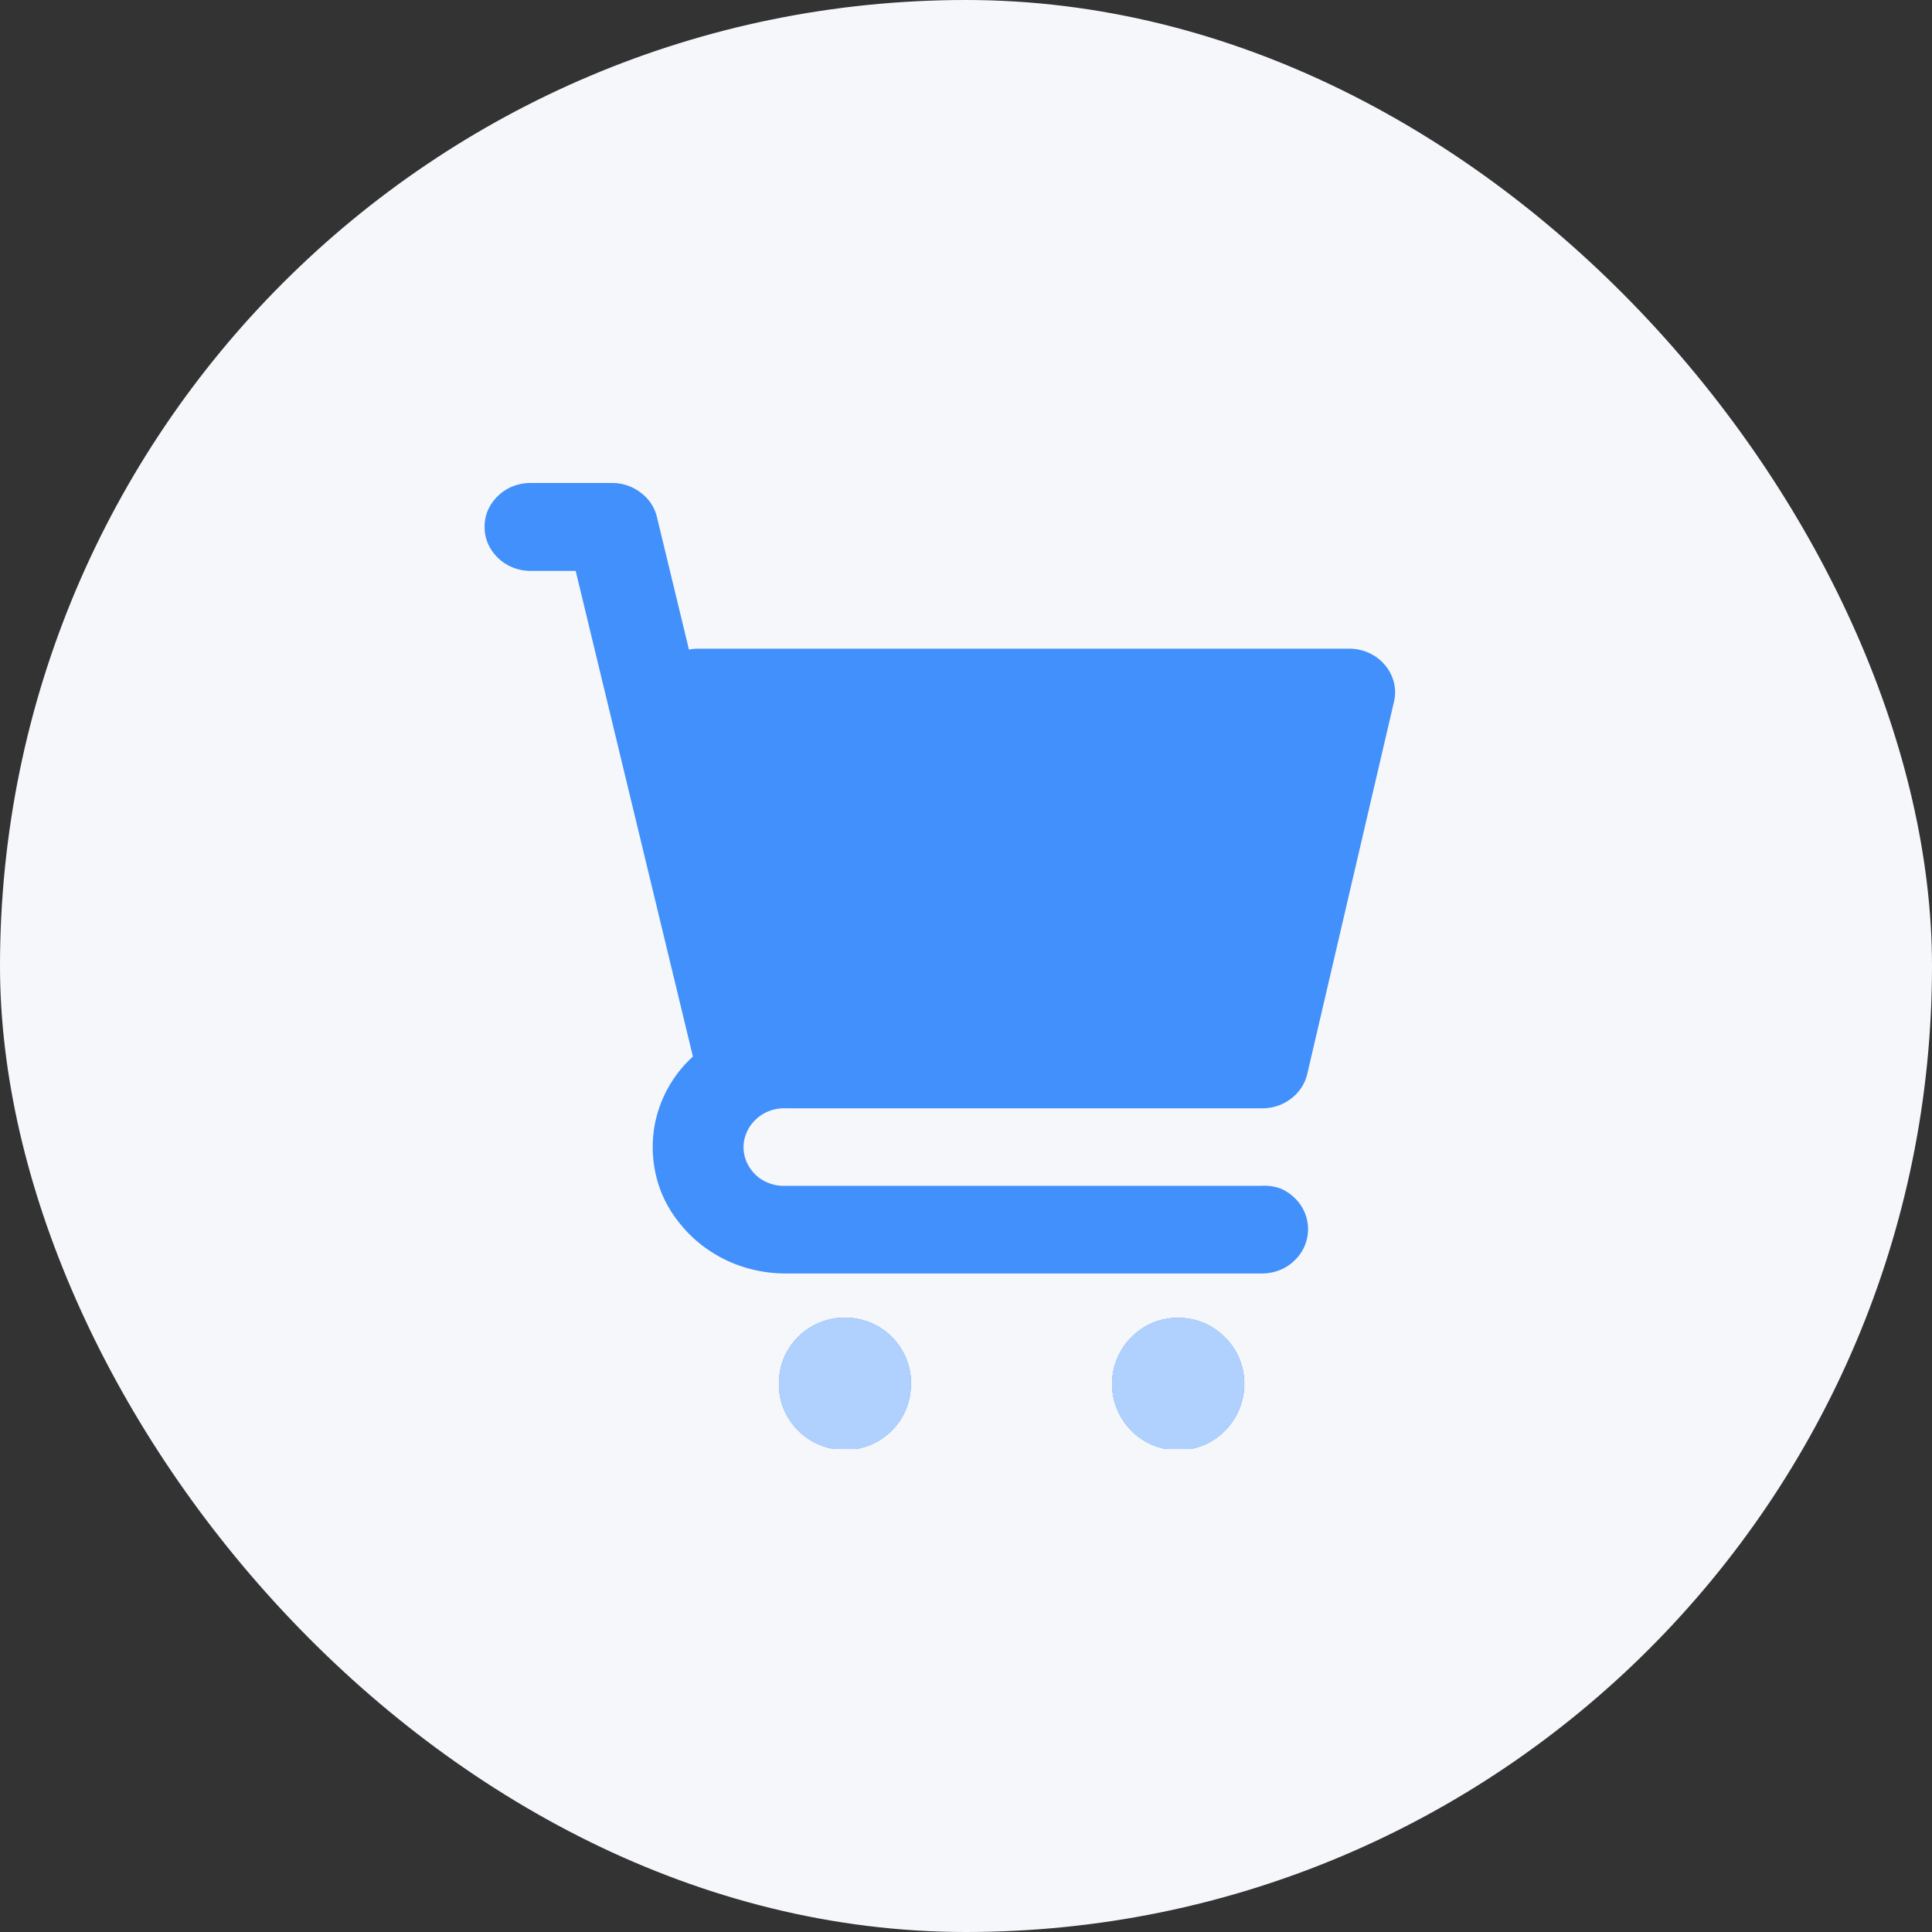<?xml version="1.0" encoding="utf-8"?>
<svg xmlns="http://www.w3.org/2000/svg" xmlns:xlink="http://www.w3.org/1999/xlink" width="40" height="40" viewBox="0 0 40 40">
  <rect x="0" y="0" width="40" height="40" fill="#333333" stroke="none"/>
  <defs>
    <clipPath id="clip-path">
      <path id="Path_9251" data-name="Path 9251" d="M1.156,0h20V16.54h-20Zm0,0" transform="translate(-1.156)"/>
    </clipPath>
    <clipPath id="clip-path-2">
      <path id="Path_9253" data-name="Path 9253" d="M10,25h3.46v2.768H10Zm0,0" transform="translate(-10 -25)"/>
    </clipPath>
    <clipPath id="clip-path-3">
      <path id="Path_9255" data-name="Path 9255" d="M20,25h3.46v2.768H20Zm0,0" transform="translate(-20 -25)"/>
    </clipPath>
    <clipPath id="clip-path-4">
      <path id="Path_9257" data-name="Path 9257" d="M10,25h3.46v2.768H10Zm0,0" transform="translate(-10 -25)" fill="#b0d1fd"/>
    </clipPath>
    <clipPath id="clip-path-5">
      <path id="Path_9259" data-name="Path 9259" d="M20,25h3.46v2.768H20Zm0,0" transform="translate(-20 -25)" fill="#b0d1fd"/>
    </clipPath>
  </defs>
  <g id="Group_12757" data-name="Group 12757" transform="translate(-12878 -12619)">
    <g id="Group_20041" data-name="Group 20041" transform="translate(20843 29645)">
      <rect id="Rectangle_7230" data-name="Rectangle 7230" width="40" height="40" rx="20" transform="translate(-7965 -17026)" fill="#f5f7fa"/>
    </g>
    <g id="E-commerce-Data" transform="translate(12885.844 12629)">
      <g id="Group_12752" data-name="Group 12752" transform="translate(1.156)" clip-path="url(#clip-path)">
        <path id="Path_9250" data-name="Path 9250" d="M18.293,14.551H8.425A.818.818,0,0,1,8.1,14.5a.8.8,0,0,1-.282-.17.837.837,0,0,1-.189-.264.773.773,0,0,1-.068-.315.751.751,0,0,1,.068-.312.78.78,0,0,1,.189-.264A.811.811,0,0,1,8.1,13a.867.867,0,0,1,.33-.054h9.867a.962.962,0,0,0,.6-.2.893.893,0,0,0,.336-.514l1.794-7.7a.85.85,0,0,0,0-.4.9.9,0,0,0-.186-.363.927.927,0,0,0-.33-.25.984.984,0,0,0-.412-.089H6.631a1.037,1.037,0,0,0-.2.019L5.768.705A.881.881,0,0,0,5.432.2.958.958,0,0,0,4.84,0H3.146a1,1,0,0,0-.364.07.911.911,0,0,0-.307.2.925.925,0,0,0-.209.3A.861.861,0,0,0,2.2.91a.861.861,0,0,0,.071.347.943.943,0,0,0,.516.493,1,1,0,0,0,.364.07h.935L6.513,11.875a2.562,2.562,0,0,0-.776,1.341,2.555,2.555,0,0,0,.144,1.524A2.581,2.581,0,0,0,6.3,15.4a2.652,2.652,0,0,0,.6.522,2.774,2.774,0,0,0,.731.331,2.892,2.892,0,0,0,.8.113h9.867a1,1,0,0,0,.364-.07.911.911,0,0,0,.307-.2.883.883,0,0,0,.209-.3.89.89,0,0,0,0-.695.883.883,0,0,0-.209-.3.911.911,0,0,0-.307-.2A1,1,0,0,0,18.293,14.551Zm0,0" transform="translate(-1.167 0)" fill="#4190fb"/>
      </g>
      <g id="Group_12753" data-name="Group 12753" transform="translate(7.601 17.232)" clip-path="url(#clip-path-2)">
        <path id="Path_9252" data-name="Path 9252" d="M13.715,26.442a1.384,1.384,0,0,1-.1.524,1.367,1.367,0,0,1-.743.743,1.384,1.384,0,0,1-.524.1,1.366,1.366,0,0,1-1.265-.846,1.334,1.334,0,0,1-.1-.524,1.353,1.353,0,0,1,.1-.524,1.362,1.362,0,0,1,1.265-.843,1.384,1.384,0,0,1,.524.1,1.36,1.36,0,0,1,.846,1.265Zm0,0" transform="translate(-10.301 -25.023)" fill="#4190fb"/>
      </g>
      <g id="Group_12754" data-name="Group 12754" transform="translate(15.031 17.232)" clip-path="url(#clip-path-3)">
        <path id="Path_9254" data-name="Path 9254" d="M22.952,26.442a1.383,1.383,0,0,1-.4.97,1.375,1.375,0,0,1-.443.3,1.39,1.39,0,0,1-1.049,0,1.373,1.373,0,0,1-.741-.743,1.336,1.336,0,0,1-.105-.524,1.37,1.37,0,0,1,.4-.968,1.375,1.375,0,0,1,.443-.3,1.39,1.39,0,0,1,1.049,0,1.375,1.375,0,0,1,.443.3,1.32,1.32,0,0,1,.3.443A1.356,1.356,0,0,1,22.952,26.442Zm0,0" transform="translate(-20.065 -25.023)" fill="#4190fb"/>
      </g>
      <g id="Group_12755" data-name="Group 12755" transform="translate(7.601 17.232)" clip-path="url(#clip-path-4)">
        <path id="Path_9256" data-name="Path 9256" d="M13.715,26.442a1.384,1.384,0,0,1-.1.524,1.367,1.367,0,0,1-.743.743,1.384,1.384,0,0,1-.524.1,1.366,1.366,0,0,1-1.265-.846,1.334,1.334,0,0,1-.1-.524,1.353,1.353,0,0,1,.1-.524,1.362,1.362,0,0,1,1.265-.843,1.384,1.384,0,0,1,.524.1,1.36,1.36,0,0,1,.846,1.265Zm0,0" transform="translate(-10.301 -25.023)" fill="#b0d1fd"/>
      </g>
      <g id="Group_12756" data-name="Group 12756" transform="translate(15.031 17.232)" clip-path="url(#clip-path-5)">
        <path id="Path_9258" data-name="Path 9258" d="M22.952,26.442a1.383,1.383,0,0,1-.4.97,1.375,1.375,0,0,1-.443.3,1.39,1.39,0,0,1-1.049,0,1.373,1.373,0,0,1-.741-.743,1.336,1.336,0,0,1-.105-.524,1.37,1.37,0,0,1,.4-.968,1.375,1.375,0,0,1,.443-.3,1.39,1.39,0,0,1,1.049,0,1.375,1.375,0,0,1,.443.3,1.32,1.32,0,0,1,.3.443A1.356,1.356,0,0,1,22.952,26.442Zm0,0" transform="translate(-20.065 -25.023)" fill="#b0d1fd"/>
      </g>
    </g>
  </g>
</svg>
